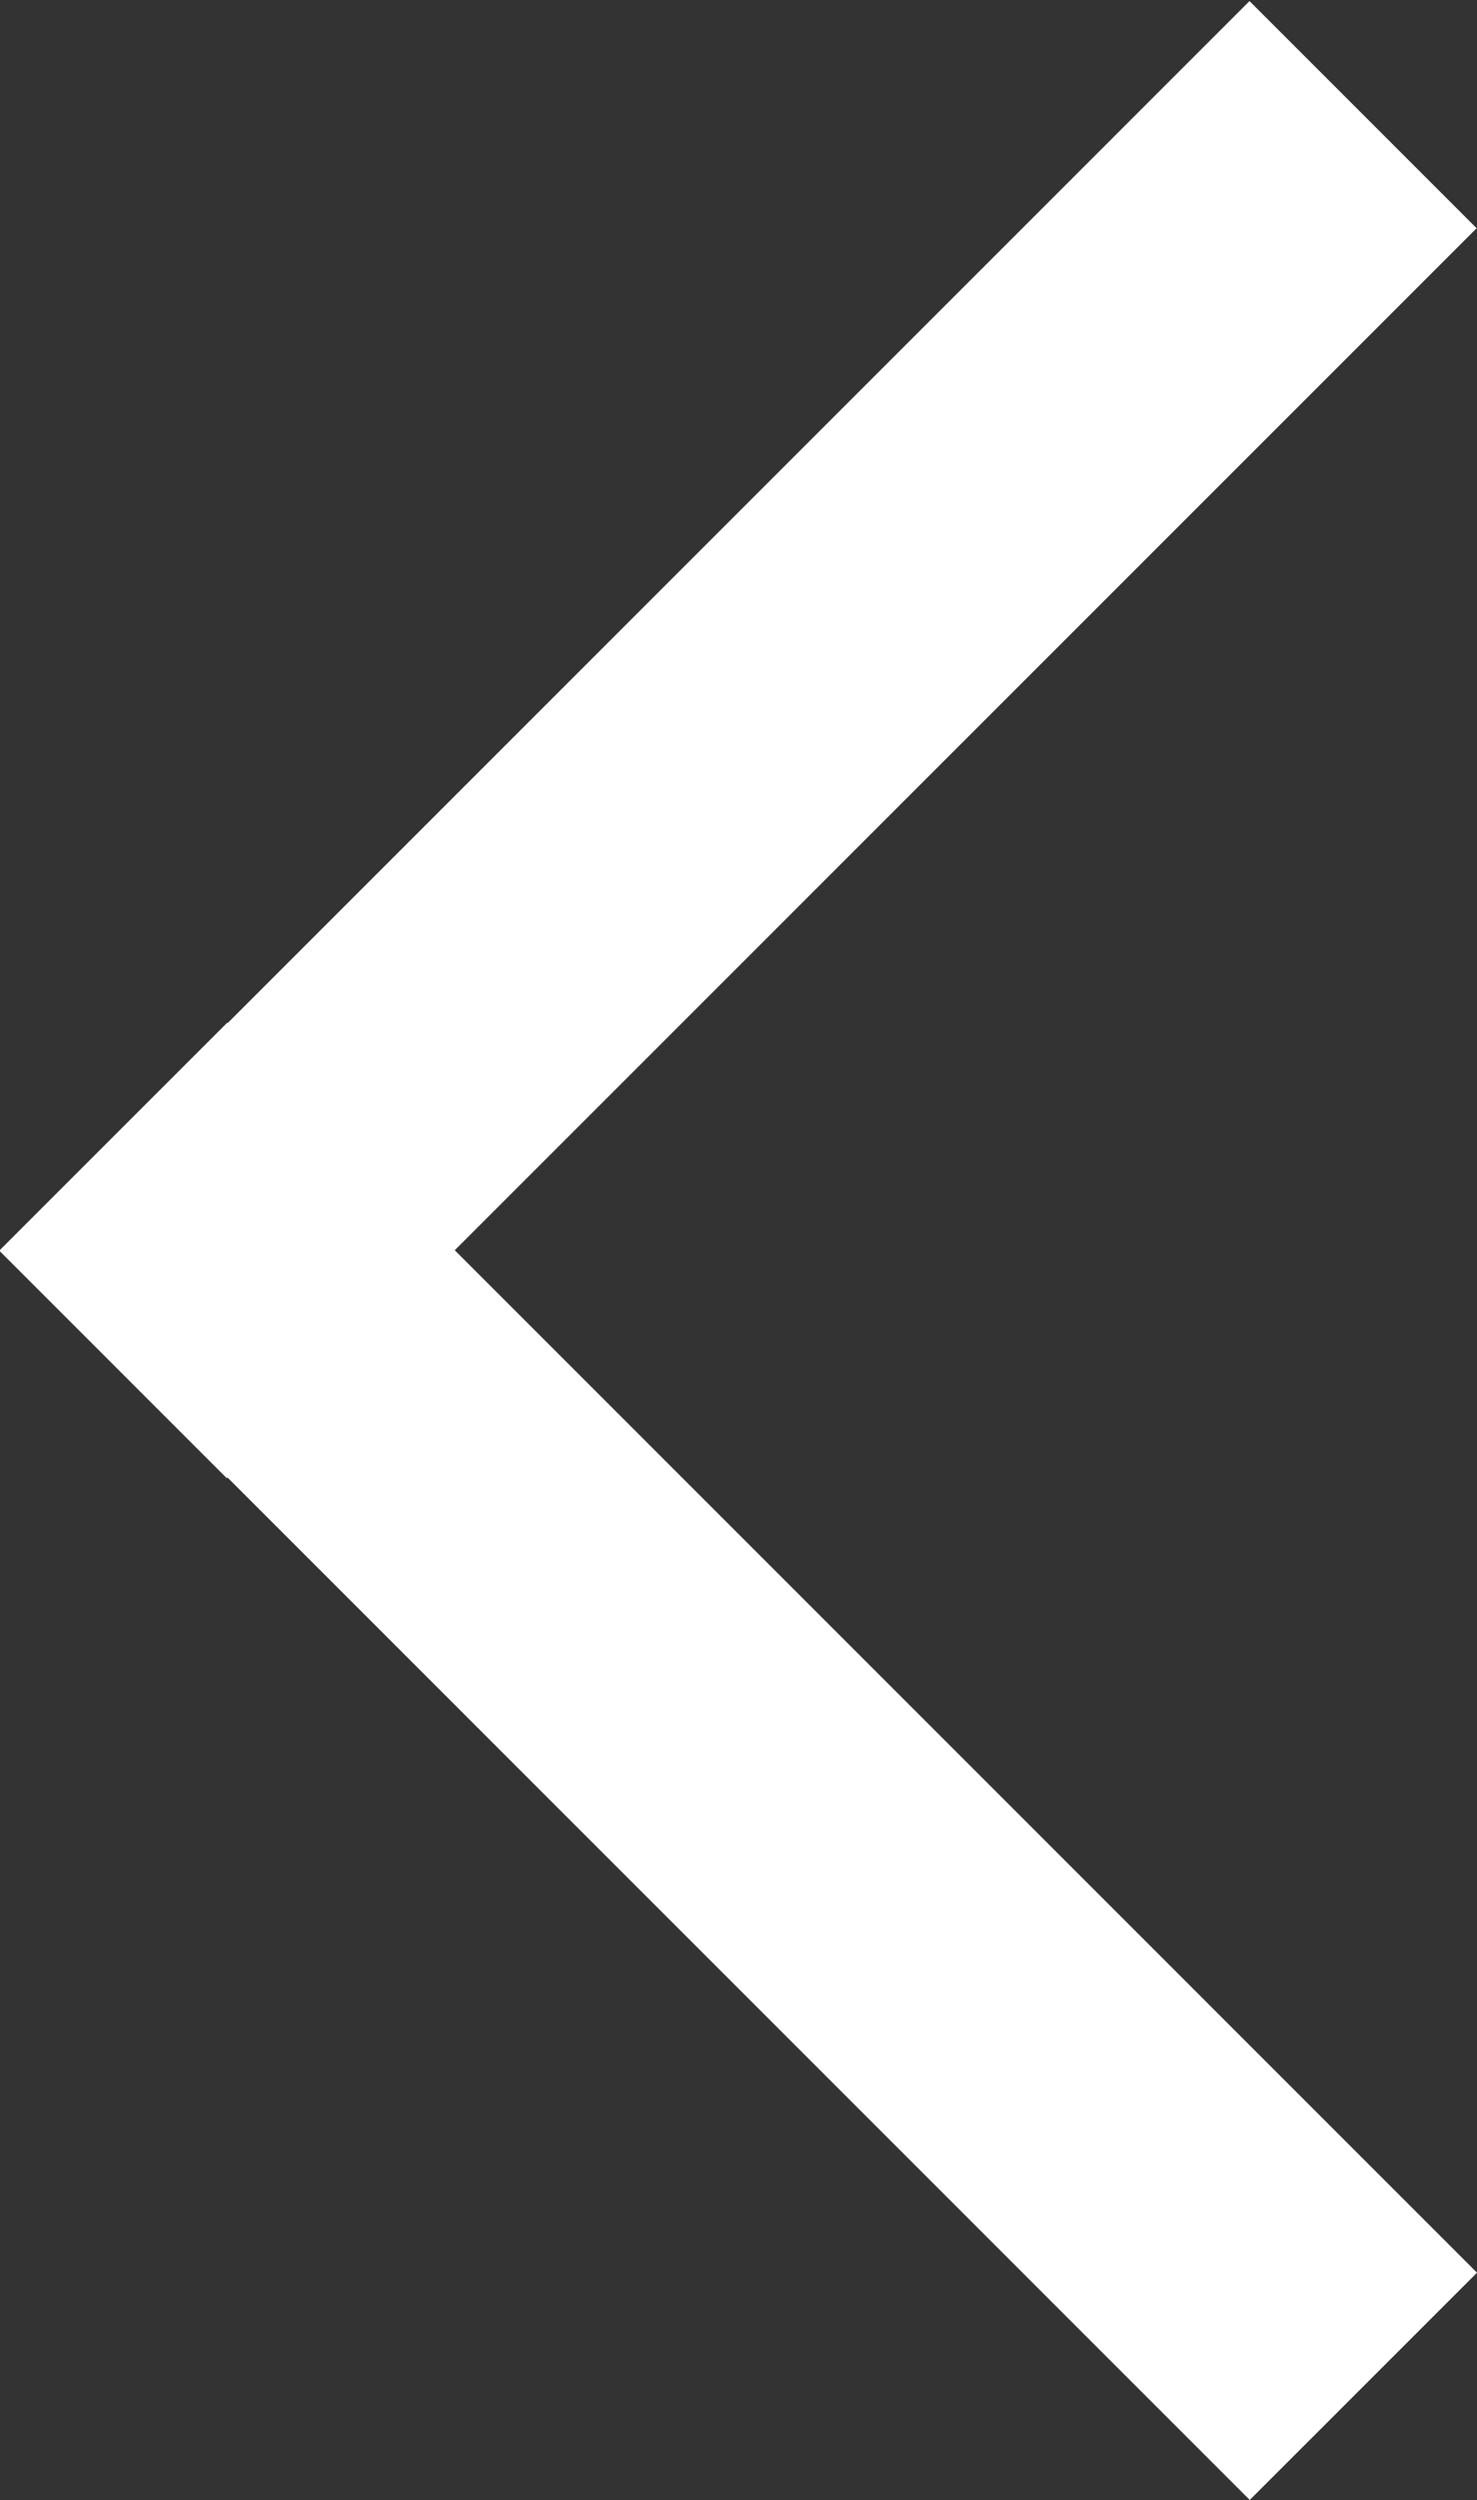 <svg xmlns="http://www.w3.org/2000/svg" width="9.192" height="15.557" viewBox="0 0 9.192 15.557"><rect x="0" y="0" width="9.192" height="15.557" fill="#333333" stroke="none"/><defs><style>.cls-1{fill:#fff}</style></defs><g id="paging-icon-arrow-left" transform="translate(-20.404 -17.222)"><path id="사각형_35" d="M0 0h2v11H0z" class="cls-1" data-name="사각형 35" transform="rotate(-44.998 40.381 -12.131)"/><path id="사각형_36" d="M0 0h11v1.999H0z" class="cls-1" data-name="사각형 36" transform="rotate(-45 40.387 -12.124)"/></g></svg>
